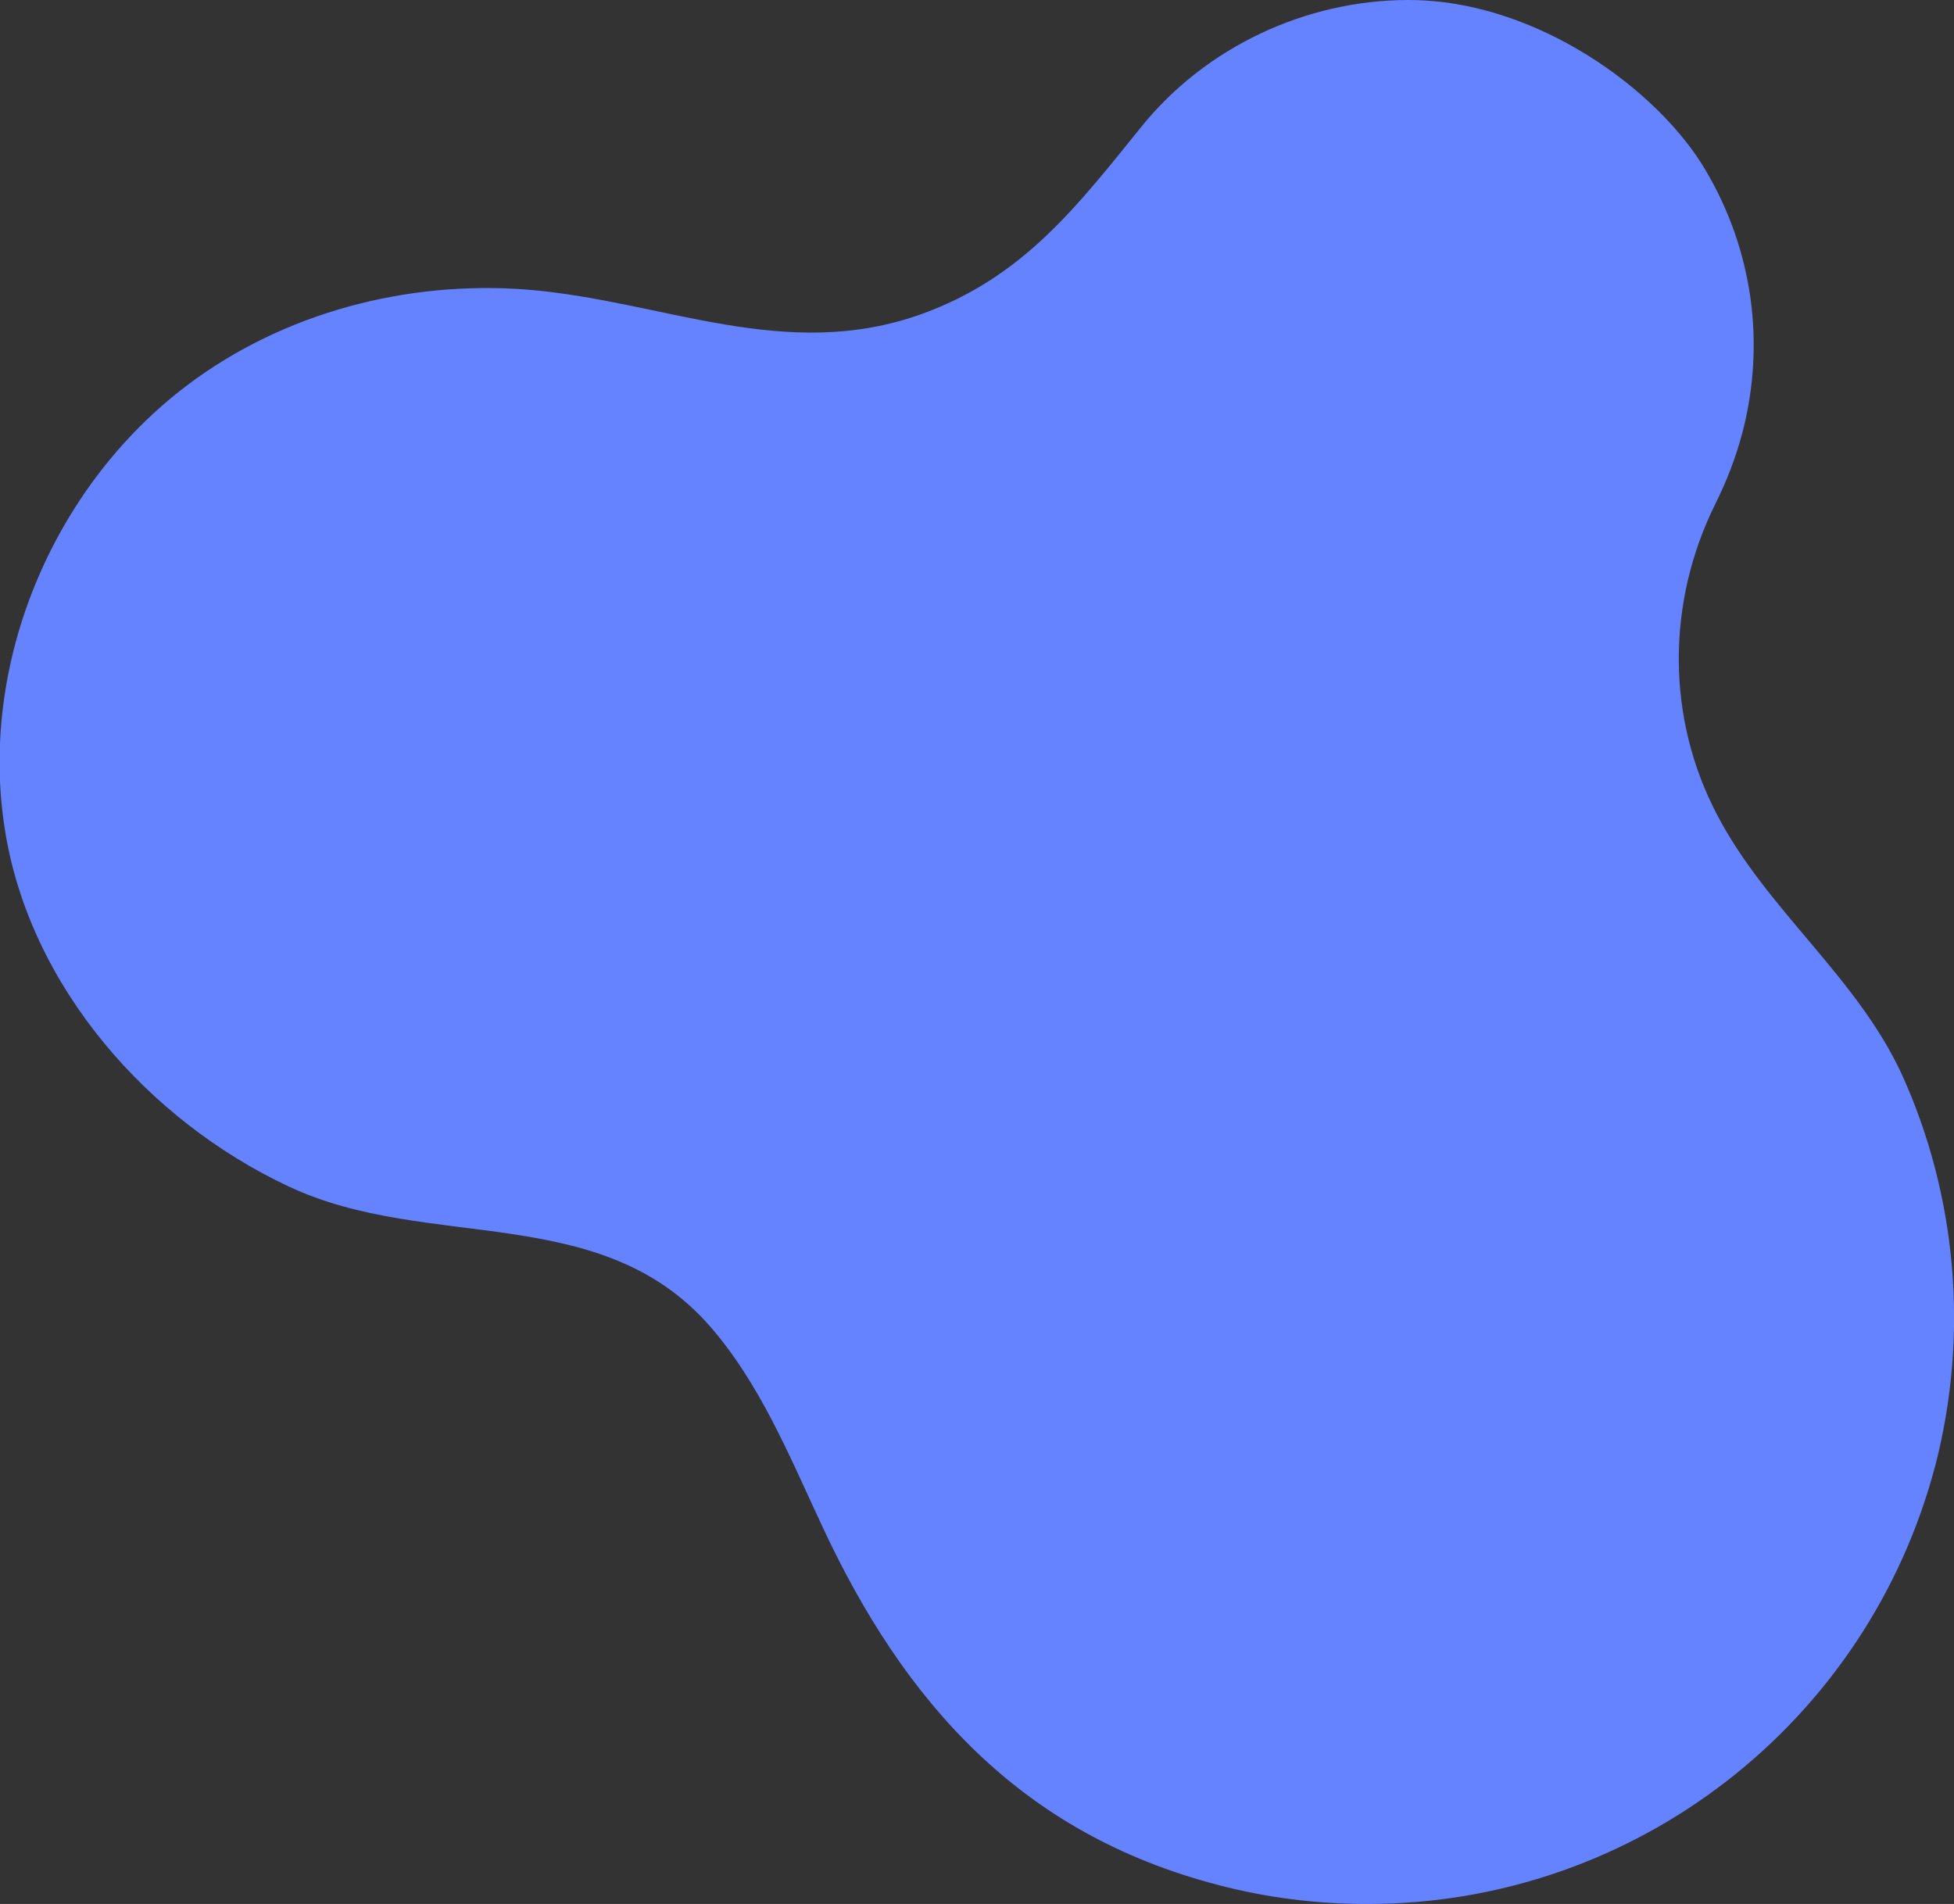 <?xml version="1.0" encoding="UTF-8"?>
<svg id="_レイヤー_2" xmlns="http://www.w3.org/2000/svg" version="1.1" viewBox="0 0 382.6 372.8">
  <rect x="0" y="0" width="382.6" height="372.8" fill="#333333" stroke="none"/>
  <!-- Generator: Adobe Illustrator 29.8.2, SVG Export Plug-In . SVG Version: 2.1.1 Build 3)  -->
  <defs>
    <style>
      .st0 {
        fill: #6583ff;
      }

      .st1 {
        fill: #fff;
        stroke: #000;
        stroke-miterlimit: 10;
      }
    </style>
  </defs>
  <g id="_背景">
    <path class="st0" d="M267.6,372.8c-9.7,0-19.5-1.2-29-3.7-38.6-10-61.6-35.6-77.9-70.9-6.2-13.3-11.9-27.2-21.5-38.3-21.5-24.9-55.3-14.7-82.7-27.6C29,219.4,5.9,193.2,1,162.7c-5.3-32.6,9.3-67.4,35.7-87.3,18.8-14.2,43-20.5,66.4-18.7,26.6,2.1,50.7,14.5,77.6,4.7,19.7-7.2,30.2-21,42.8-36.6S255.7,0,275.8,0C300.9,0,324.9,17.8,334,33.4c9.2,15.6,11.7,33.8,7.2,51.2-1.3,4.9-3.1,9.6-5.3,14-9.6,19.3-9.7,42,.4,61.1,9.7,18.5,27.3,31.6,36.1,50.7,10.8,23.8,13.1,51,6.6,76.3-13.2,50.7-58.9,86.1-111.2,86.1,0,0-.1,0-.1,0Z"/>
  </g>
  <path class="st1" d="M282.2,193.6"/>
</svg>